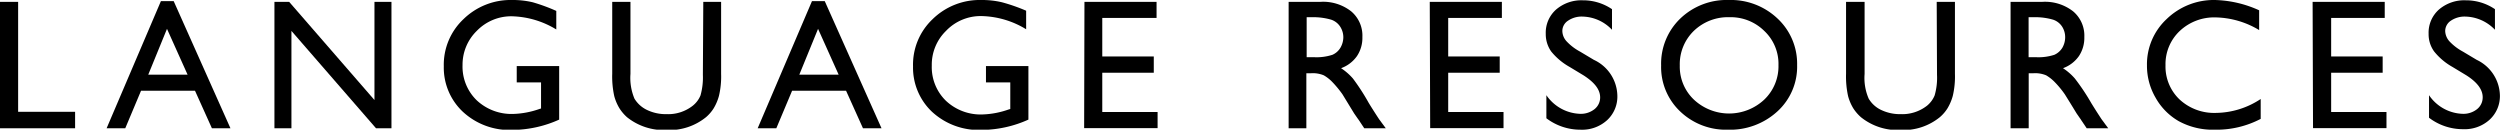 <svg xmlns="http://www.w3.org/2000/svg" viewBox="0 0 242.68 12.59"><g id="レイヤー_2" data-name="レイヤー 2"><g id="レイヤー_1-2" data-name="レイヤー 1"><path d="M0,.18H1.76V10.85H7.29v1.6H0Z"/><path d="M15.62.11h1.24l5.51,12.34h-1.8L18.93,8.81H13.69l-1.53,3.64H10.35Zm2.59,7.14-2-4.45L14.39,7.25Z"/><path d="M36.35.18H38V12.45H36.5L28.29,3v9.45H26.64V.18h1.43l8.28,9.53Z"/><path d="M50.16,6.41h4.12v5.2a11.15,11.15,0,0,1-4.5,1,6.65,6.65,0,0,1-4.87-1.78,5.87,5.87,0,0,1-1.83-4.39A6.08,6.08,0,0,1,45,1.85,6.54,6.54,0,0,1,49.71,0a8.38,8.38,0,0,1,2,.22A17.36,17.36,0,0,1,54,1.06v1.8a8.66,8.66,0,0,0-4.36-1.28A4.65,4.65,0,0,0,46.28,3,4.58,4.58,0,0,0,44.9,6.32a4.55,4.55,0,0,0,1.38,3.42,4.94,4.94,0,0,0,3.55,1.32,8.35,8.35,0,0,0,2.53-.48l.16-.05V8H50.16Z"/><path d="M68.27.18H70v7a8.11,8.11,0,0,1-.21,2.13,4.81,4.81,0,0,1-.51,1.2,3.79,3.79,0,0,1-.74.86,5.63,5.63,0,0,1-3.82,1.25,5.71,5.71,0,0,1-3.85-1.24,4.07,4.07,0,0,1-.74-.87,4.53,4.53,0,0,1-.5-1.17,8.79,8.79,0,0,1-.2-2.18V.18h1.77v7a5.2,5.2,0,0,0,.39,2.4,2.87,2.87,0,0,0,1.21,1.09,4.2,4.2,0,0,0,1.91.41,3.85,3.85,0,0,0,2.54-.82,2.46,2.46,0,0,0,.75-1,6.42,6.42,0,0,0,.23-2Z"/><path d="M78.82.11h1.24l5.51,12.34h-1.8L82.13,8.81H76.89l-1.53,3.64H73.55Zm2.59,7.14-2-4.45L77.59,7.25Z"/><path d="M95.71,6.41h4.12v5.2a11.15,11.15,0,0,1-4.5,1,6.68,6.68,0,0,1-4.88-1.78,5.9,5.9,0,0,1-1.82-4.39,6.08,6.08,0,0,1,1.89-4.57A6.54,6.54,0,0,1,95.26,0a8.44,8.44,0,0,1,2,.22,17.3,17.3,0,0,1,2.35.82v1.8a8.63,8.63,0,0,0-4.36-1.28A4.64,4.64,0,0,0,91.83,3a4.58,4.58,0,0,0-1.38,3.37,4.55,4.55,0,0,0,1.38,3.42,4.92,4.92,0,0,0,3.55,1.32,8.34,8.34,0,0,0,2.52-.48l.17-.05V8H95.71Z"/><path d="M105.27.18h7V1.74H107V5.48h5V7.06h-5v3.81h5.37v1.57h-7.13Z"/><path d="M125.09,12.45V.18h3.07a4.41,4.41,0,0,1,3,.92,3.08,3.08,0,0,1,1.09,2.49,3.18,3.18,0,0,1-.53,1.86,3.23,3.23,0,0,1-1.54,1.17,5.53,5.53,0,0,1,1.15,1A20.87,20.87,0,0,1,132.87,10c.43.7.77,1.22,1,1.57l.65.88h-2.09l-.53-.8-.11-.15-.34-.49-.55-.9-.58-.95a10.21,10.21,0,0,0-1-1.21,3.69,3.69,0,0,0-.82-.64,2.77,2.77,0,0,0-1.23-.2h-.46v5.34Zm2.28-10.78h-.53V5.55h.67a5,5,0,0,0,1.83-.23,1.69,1.69,0,0,0,.78-.69,2.06,2.06,0,0,0,.28-1,1.9,1.9,0,0,0-.31-1.05,1.67,1.67,0,0,0-.87-.67A6.23,6.23,0,0,0,127.37,1.67Z"/><path d="M138.79.18h7V1.74h-5.21V5.48h5V7.06h-5v3.81h5.37v1.57h-7.12Z"/><path d="M153.71,7.31l-1.34-.81A6.18,6.18,0,0,1,150.58,5a2.91,2.91,0,0,1-.53-1.71,3,3,0,0,1,1-2.36,3.76,3.76,0,0,1,2.61-.9,5,5,0,0,1,2.82.86v2a4.05,4.05,0,0,0-2.85-1.28,2.34,2.34,0,0,0-1.42.4,1.19,1.19,0,0,0-.55,1,1.52,1.52,0,0,0,.41,1,5.08,5.08,0,0,0,1.31,1l1.34.8A3.92,3.92,0,0,1,157,9.27a3.11,3.11,0,0,1-1,2.4,3.6,3.6,0,0,1-2.57.92,5.44,5.44,0,0,1-3.32-1.11V9.24a4.13,4.13,0,0,0,3.3,1.81,2.13,2.13,0,0,0,1.38-.46,1.45,1.45,0,0,0,.54-1.15C155.32,8.69,154.79,8,153.71,7.31Z"/><path d="M167.82,0a6.59,6.59,0,0,1,4.73,1.8,6,6,0,0,1,1.9,4.52,5.87,5.87,0,0,1-1.91,4.49,6.79,6.79,0,0,1-4.82,1.78,6.42,6.42,0,0,1-4.63-1.78,5.92,5.92,0,0,1-1.84-4.46,6.07,6.07,0,0,1,1.86-4.55A6.5,6.5,0,0,1,167.82,0Zm.07,1.67A4.78,4.78,0,0,0,164.42,3a4.51,4.51,0,0,0-1.36,3.36,4.41,4.41,0,0,0,1.37,3.31,5,5,0,0,0,6.83,0,4.47,4.47,0,0,0,1.38-3.35A4.38,4.38,0,0,0,171.26,3,4.64,4.64,0,0,0,167.89,1.67Z"/><path d="M188,.18h1.77v7a8.11,8.11,0,0,1-.21,2.13,4.81,4.81,0,0,1-.51,1.2,3.79,3.79,0,0,1-.74.86,5.61,5.61,0,0,1-3.81,1.25,5.69,5.69,0,0,1-3.85-1.24,4.12,4.12,0,0,1-.75-.87,4.53,4.53,0,0,1-.5-1.17,8.79,8.79,0,0,1-.2-2.18V.18H181v7a5,5,0,0,0,.4,2.4,2.78,2.78,0,0,0,1.2,1.09,4.23,4.23,0,0,0,1.91.41,3.9,3.9,0,0,0,2.55-.82,2.53,2.53,0,0,0,.74-1,6.14,6.14,0,0,0,.23-2Z"/><path d="M195.17,12.45V.18h3.07a4.43,4.43,0,0,1,3,.92,3.08,3.08,0,0,1,1.09,2.49,3.18,3.18,0,0,1-.53,1.86,3.23,3.23,0,0,1-1.54,1.17,5.53,5.53,0,0,1,1.15,1A20.87,20.87,0,0,1,203,10c.43.7.77,1.22,1,1.57l.65.88h-2.09l-.54-.8a.93.93,0,0,0-.1-.15l-.34-.49-.55-.9-.59-.95a9.34,9.34,0,0,0-1-1.21,3.93,3.93,0,0,0-.82-.64,2.77,2.77,0,0,0-1.23-.2h-.46v5.34Zm2.28-10.78h-.53V5.55h.67a5,5,0,0,0,1.83-.23,1.74,1.74,0,0,0,.78-.69,2.05,2.05,0,0,0,.27-1,1.89,1.89,0,0,0-.3-1.05,1.67,1.67,0,0,0-.87-.67A6.23,6.23,0,0,0,197.45,1.67Z"/><path d="M219.45,9.61v1.93A9.23,9.23,0,0,1,215,12.59a6.91,6.91,0,0,1-3.49-.82,6,6,0,0,1-2.26-2.28,6.16,6.16,0,0,1-.84-3.14,6,6,0,0,1,1.91-4.5A6.58,6.58,0,0,1,215,0a11,11,0,0,1,4.3,1V2.92a8.48,8.48,0,0,0-4.21-1.23A4.87,4.87,0,0,0,211.6,3a4.42,4.42,0,0,0-1.39,3.33,4.41,4.41,0,0,0,1.37,3.33,4.93,4.93,0,0,0,3.51,1.3A8,8,0,0,0,219.45,9.61Z"/><path d="M224.49.18h7V1.74h-5.2V5.48h5V7.06h-5v3.81h5.37v1.57h-7.13Z"/><path d="M239.41,7.31l-1.34-.81A6.12,6.12,0,0,1,236.29,5a2.85,2.85,0,0,1-.54-1.71,3,3,0,0,1,1-2.36,3.77,3.77,0,0,1,2.62-.9,5,5,0,0,1,2.82.86v2a4.09,4.09,0,0,0-2.86-1.28,2.36,2.36,0,0,0-1.42.4,1.21,1.21,0,0,0-.55,1,1.57,1.57,0,0,0,.41,1,5.08,5.08,0,0,0,1.31,1l1.34.8a3.92,3.92,0,0,1,2.25,3.41,3.11,3.11,0,0,1-1,2.4,3.6,3.6,0,0,1-2.57.92,5.41,5.41,0,0,1-3.31-1.11V9.24a4.11,4.11,0,0,0,3.29,1.81,2.13,2.13,0,0,0,1.38-.46A1.46,1.46,0,0,0,241,9.44Q241,8.32,239.41,7.31Z"/></g></g></svg>